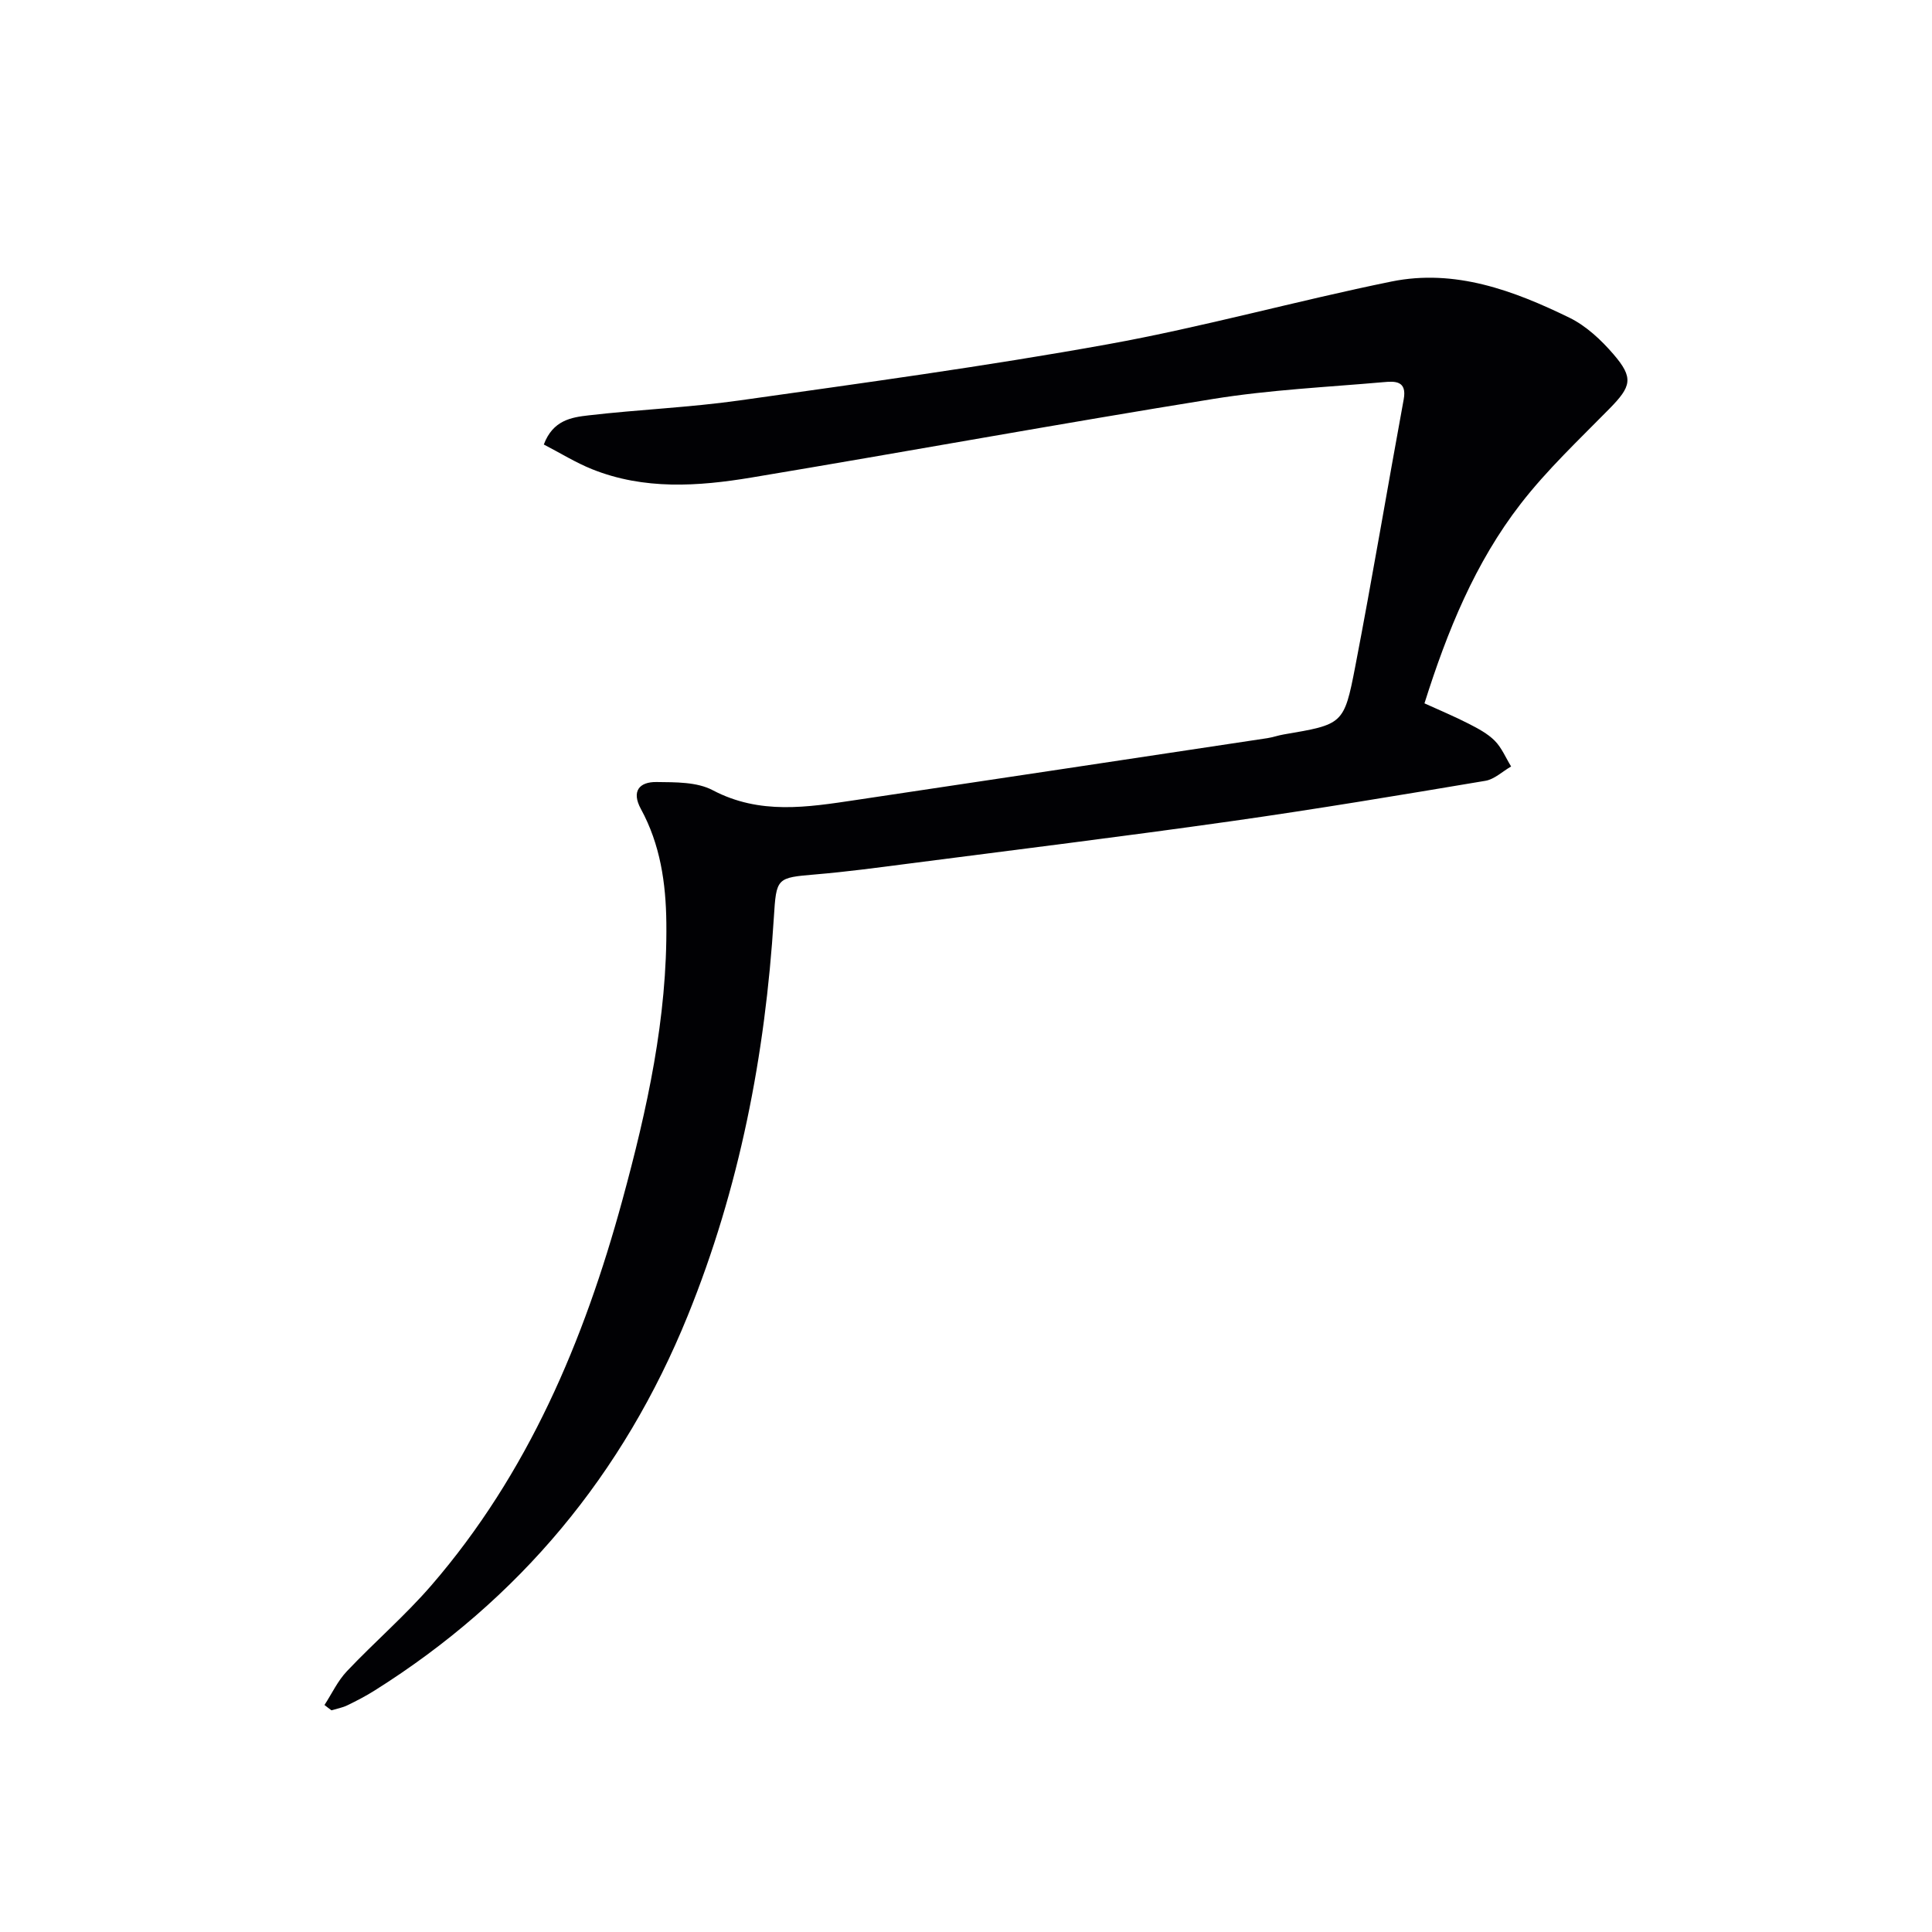 <svg enable-background="new 0 0 400 400" viewBox="0 0 400 400" xmlns="http://www.w3.org/2000/svg"><path d="m67.18 353c1.53-2.35 2.74-4.99 4.64-6.99 5.71-6.04 12.07-11.51 17.5-17.79 20-23.15 31.59-50.61 39.54-79.76 5.12-18.77 9.32-37.74 9.1-57.39-.09-8.25-1.26-16.23-5.27-23.58-2-3.67-.34-5.63 3.24-5.58 3.92.05 8.36-.04 11.64 1.7 9.74 5.13 19.6 3.52 29.59 2.03 28.41-4.25 56.82-8.52 85.22-12.81 1.14-.17 2.25-.58 3.4-.77 12.23-2.09 12.49-2.03 14.8-14.01 3.55-18.42 6.65-36.92 10.04-55.36.72-3.91-1.84-3.78-4.16-3.57-11.74 1.03-23.57 1.59-35.18 3.46-31.95 5.14-63.79 10.97-95.71 16.29-11.04 1.84-22.22 2.59-32.97-1.72-3.44-1.38-6.64-3.38-10.01-5.12 1.89-5.05 5.75-5.63 9.24-6.03 10.39-1.21 20.89-1.63 31.24-3.09 25.47-3.6 50.97-7.06 76.27-11.63 19.73-3.56 39.12-9 58.78-13 13.11-2.66 25.25 1.86 36.82 7.5 3.45 1.69 6.55 4.59 9.1 7.55 4.25 4.93 3.72 6.67-.86 11.33-6.28 6.39-12.87 12.59-18.33 19.64-9.45 12.19-15.21 26.36-19.93 41.32 3.2 1.46 6.24 2.72 9.16 4.22 1.91.98 3.91 2.03 5.39 3.52 1.45 1.46 2.28 3.53 3.39 5.33-1.78 1.02-3.45 2.66-5.34 2.97-17.51 2.94-35.02 5.87-52.6 8.36-22.36 3.17-44.77 5.93-67.17 8.83-6.26.81-12.52 1.65-18.8 2.18-8.21.7-8.21.65-8.74 9.03-1.77 28.35-7.1 55.93-17.83 82.36-13.32 32.79-34.82 58.72-64.8 77.57-1.82 1.15-3.75 2.15-5.69 3.09-1.02.49-2.17.69-3.27 1.02-.5-.36-.97-.73-1.44-1.1z" fill="#010104"/></svg>
